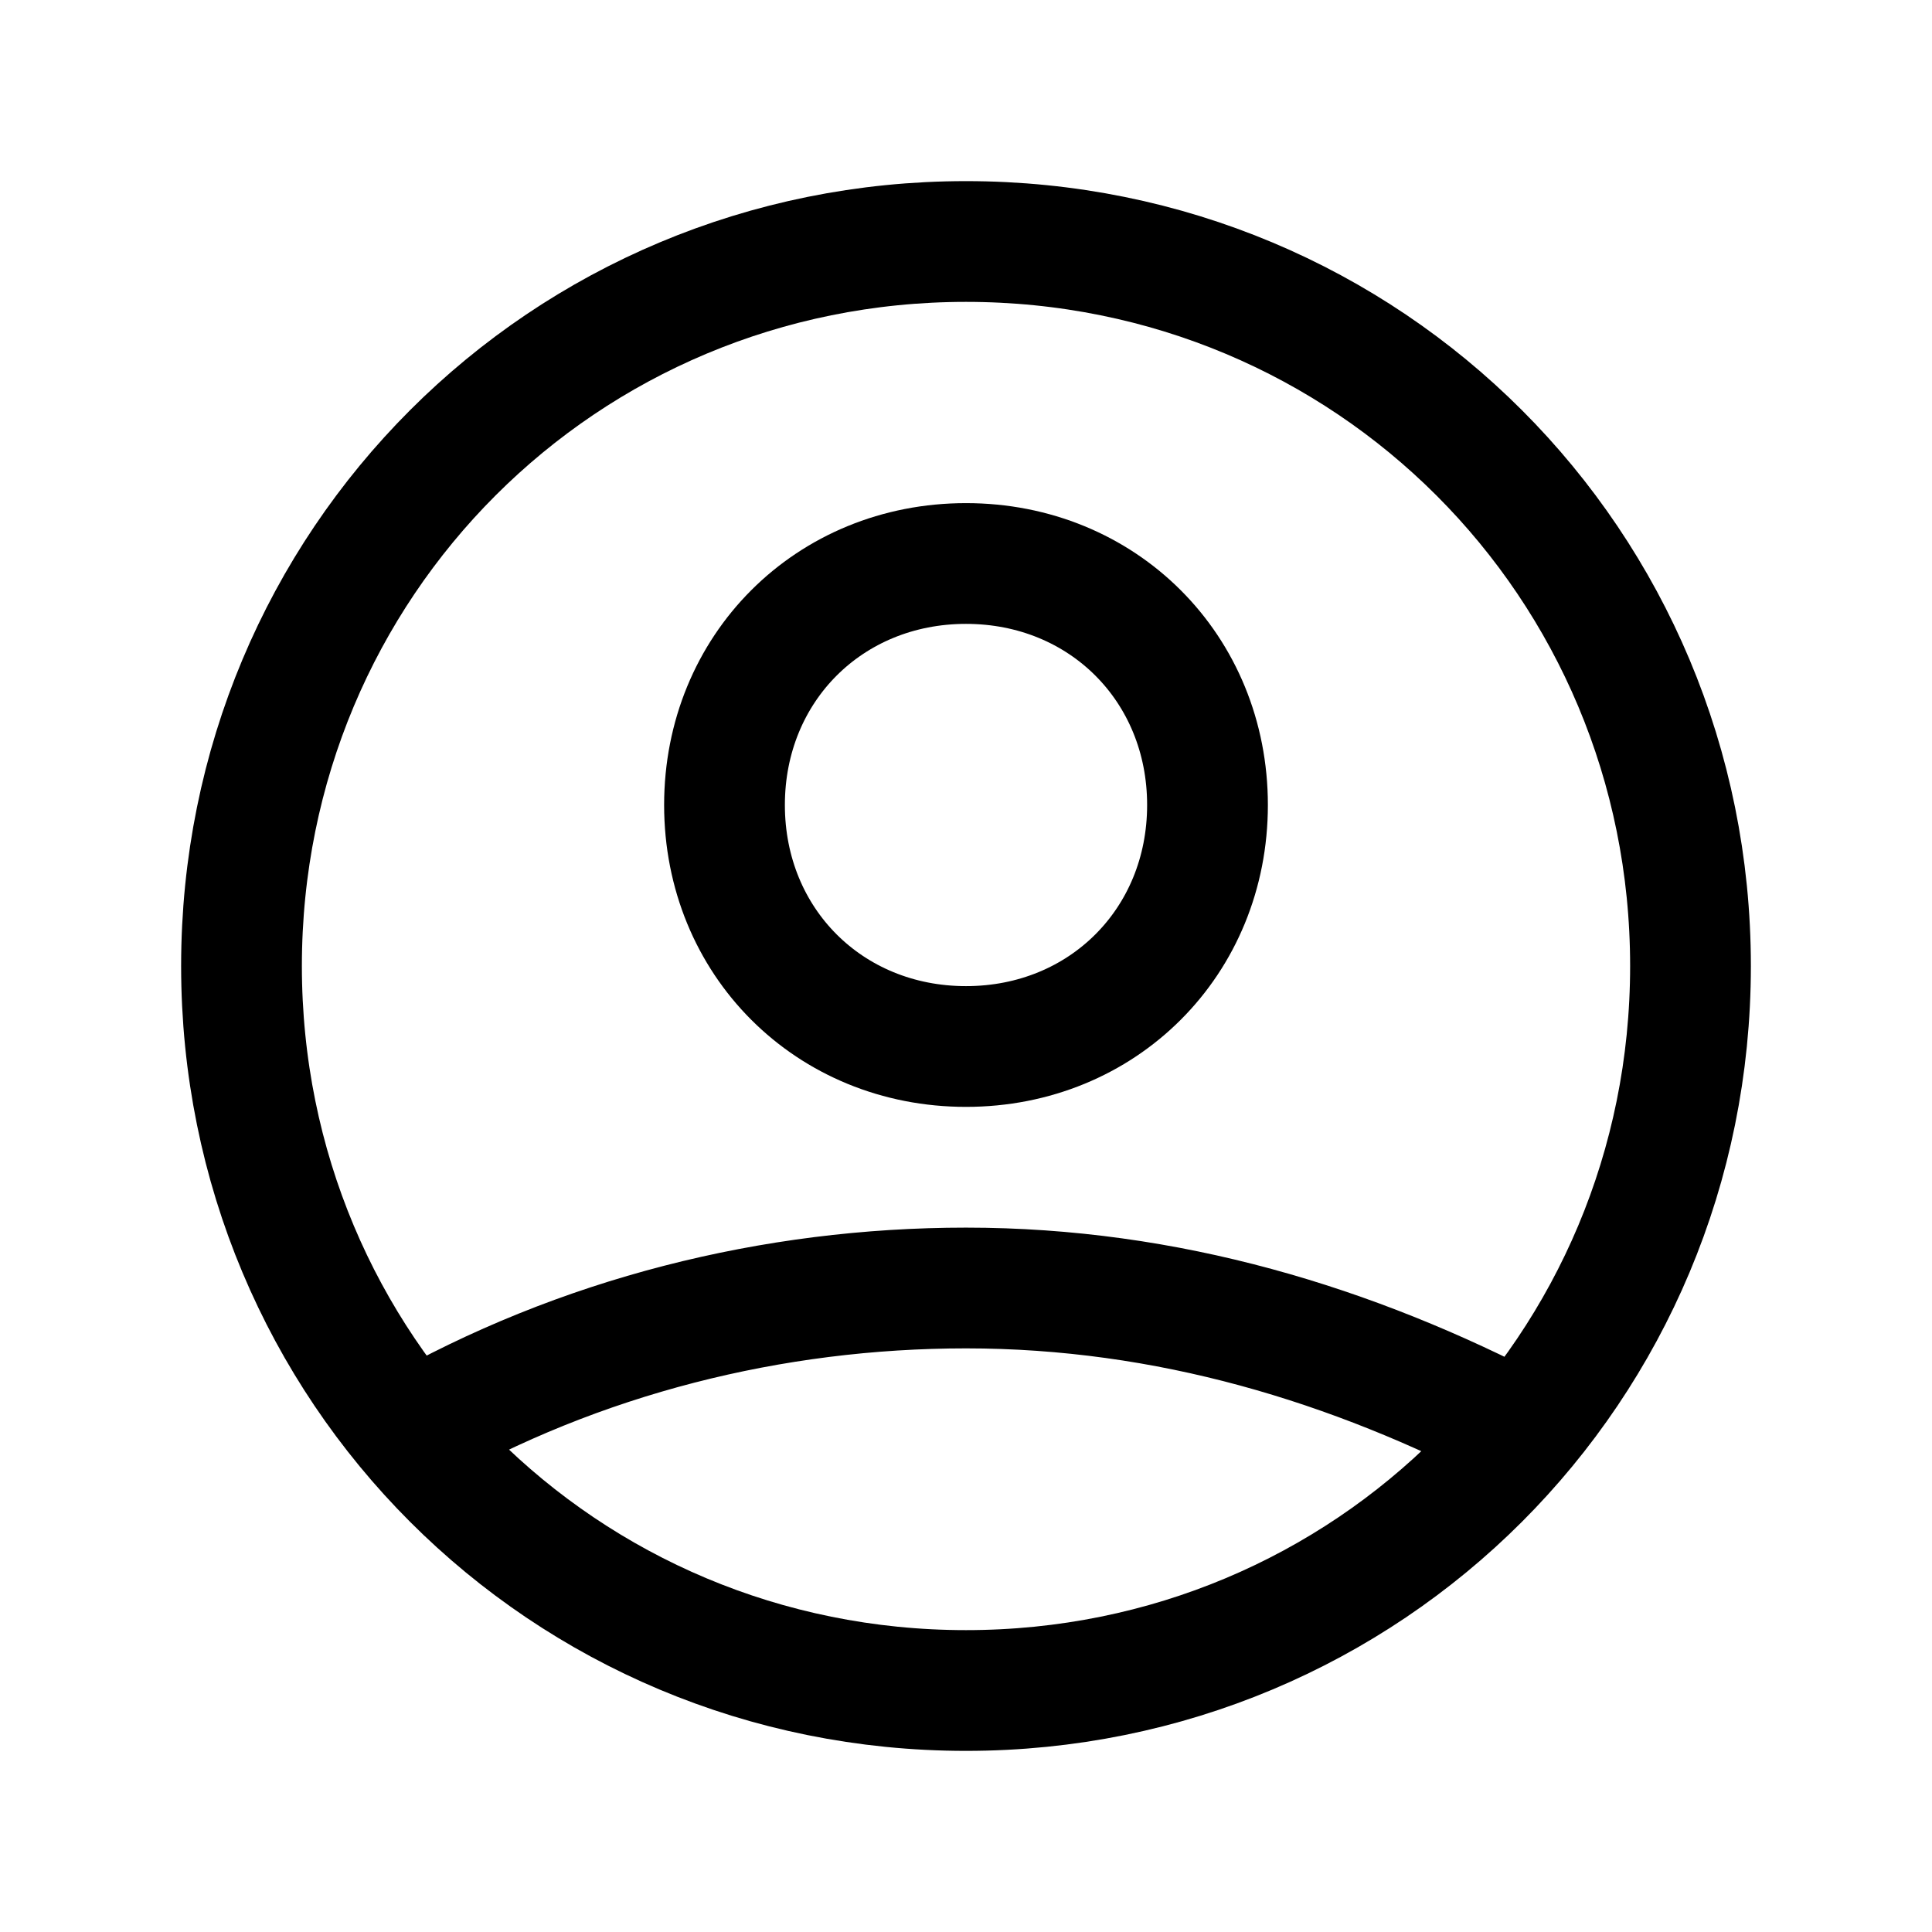 <?xml version="1.0" encoding="utf-8"?>
<!-- Generator: Adobe Illustrator 28.3.0, SVG Export Plug-In . SVG Version: 6.00 Build 0)  -->
<svg version="1.1" id="katman_1" xmlns="http://www.w3.org/2000/svg" xmlns:xlink="http://www.w3.org/1999/xlink" x="0px" y="0px"
	 viewBox="0 0 24 24" style="enable-background:new 0 0 24 24;" xml:space="preserve">
<style type="text/css">
	.st0{fill:none;stroke:#000000;stroke-width:1.5;stroke-linecap:round;stroke-linejoin:round;}
</style>
<path class="st0" d="M5.1,17.8C7.2,16.6,9.6,16,12,16c2.5,0,4.8,0.7,6.9,1.8 M15,10c0,1.7-1.3,3-3,3s-3-1.3-3-3s1.3-3,3-3
	S15,8.3,15,10z M21,12c0,5-4,9-9,9s-9-4-9-9s4-9,9-9S21,7,21,12z"/>
</svg>
